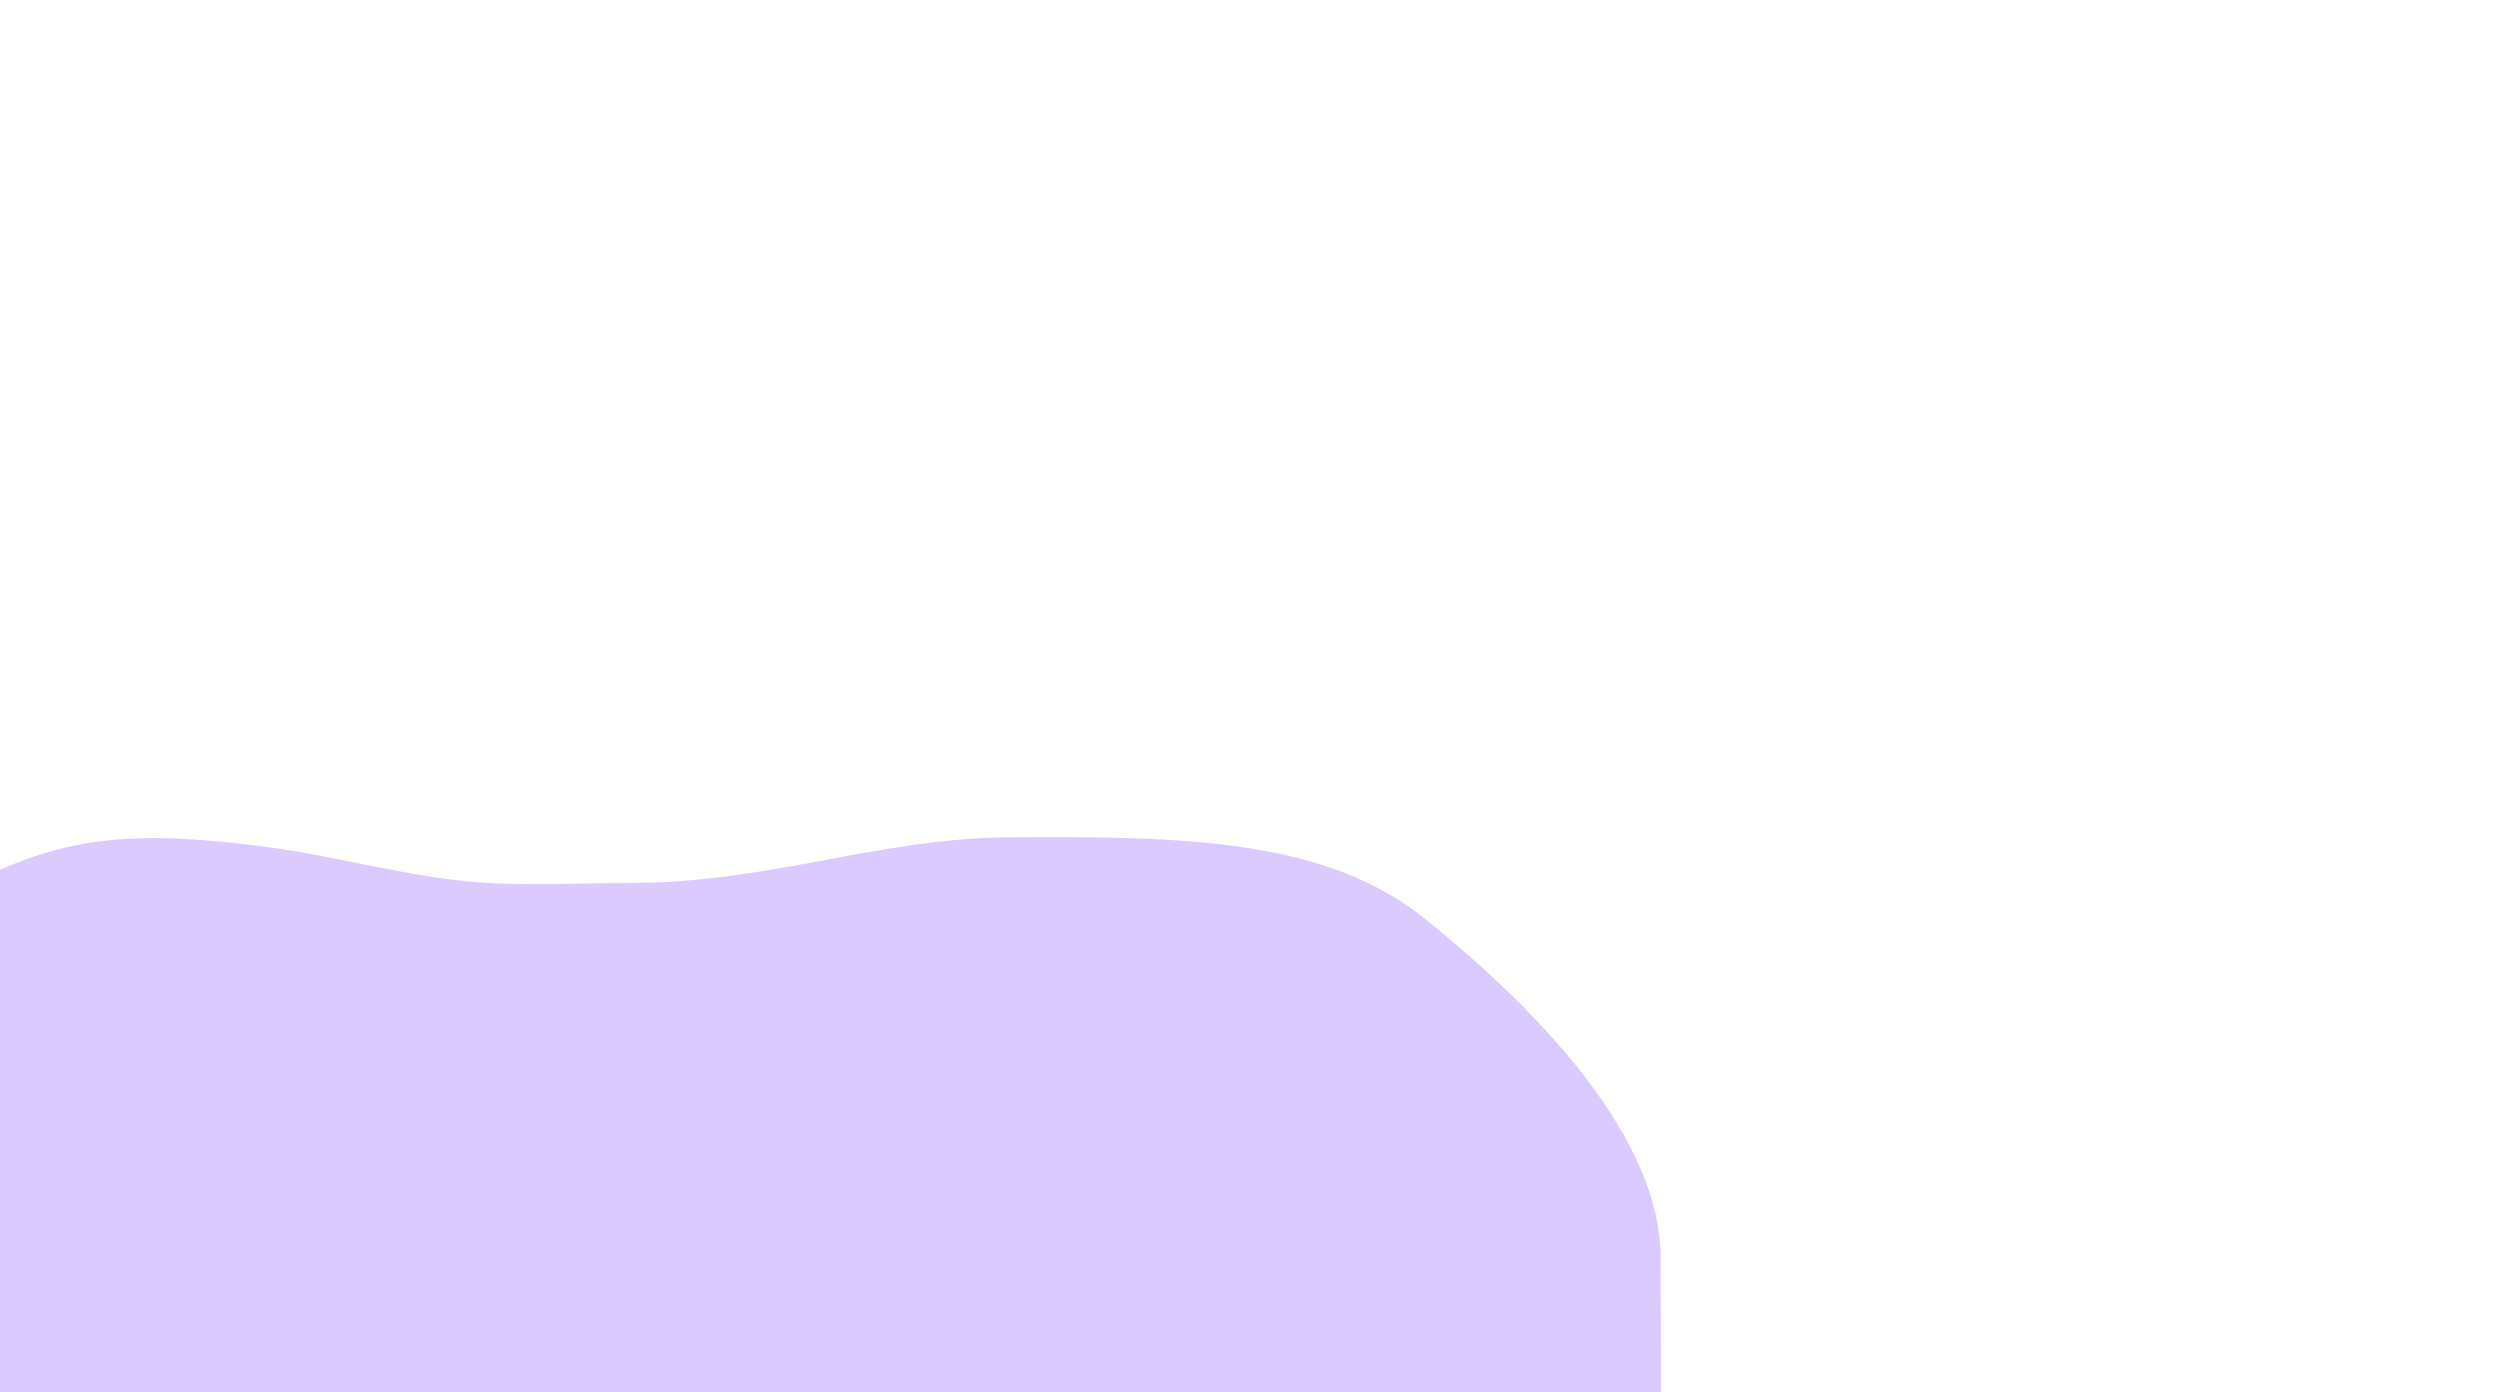 <svg width="571" height="318" viewBox="0 0 571 318" fill="none" xmlns="http://www.w3.org/2000/svg">
<g opacity="0.6" filter="url(#filter0_f_1_497)">
<path d="M-103.193 207.035C-92.909 202.915 -83.333 198.677 -69.658 198.677C-46.089 198.677 -19.99 207.454 0.783 198.346C19.907 189.962 36.919 190.341 60.944 193.464C76.633 195.503 91.053 199.798 106.95 201.325C118.833 202.467 132.311 201.656 144.361 201.656C175.546 201.656 200.678 191.437 230.643 191.23C270.747 190.952 302.887 191.716 325.35 209.766C353.199 232.143 379.276 260.727 379.276 287.219C379.276 300.788 379.515 314.363 379.276 327.932C379.096 338.181 377.996 351.043 364.11 359.377C344.562 371.108 297.678 369.755 270.076 374.768C229.591 382.121 191.471 401.082 146.889 401.082C103.334 401.082 47.631 398.269 21.342 378.905C14.433 373.816 11.881 366.978 2.974 362.604C-7.099 357.658 -23.483 355.699 -36.291 353.253C-72.472 346.344 -107.715 338.107 -143.975 331.159C-179.019 324.444 -200.092 313.821 -200.092 294.749C-200.092 272.439 -189.73 256.457 -163.691 237.735C-147.843 226.34 -124.899 215.73 -103.193 207.035Z" fill="#C3A6FF"/>
</g>
<defs>
<filter id="filter0_f_1_497" x="-390.84" y="0.443" width="960.971" height="591.388" filterUnits="userSpaceOnUse" color-interpolation-filters="sRGB">
<feFlood flood-opacity="0" result="BackgroundImageFix"/>
<feBlend mode="normal" in="SourceGraphic" in2="BackgroundImageFix" result="shape"/>
<feGaussianBlur stdDeviation="95.374" result="effect1_foregroundBlur_1_497"/>
</filter>
</defs>
</svg>
